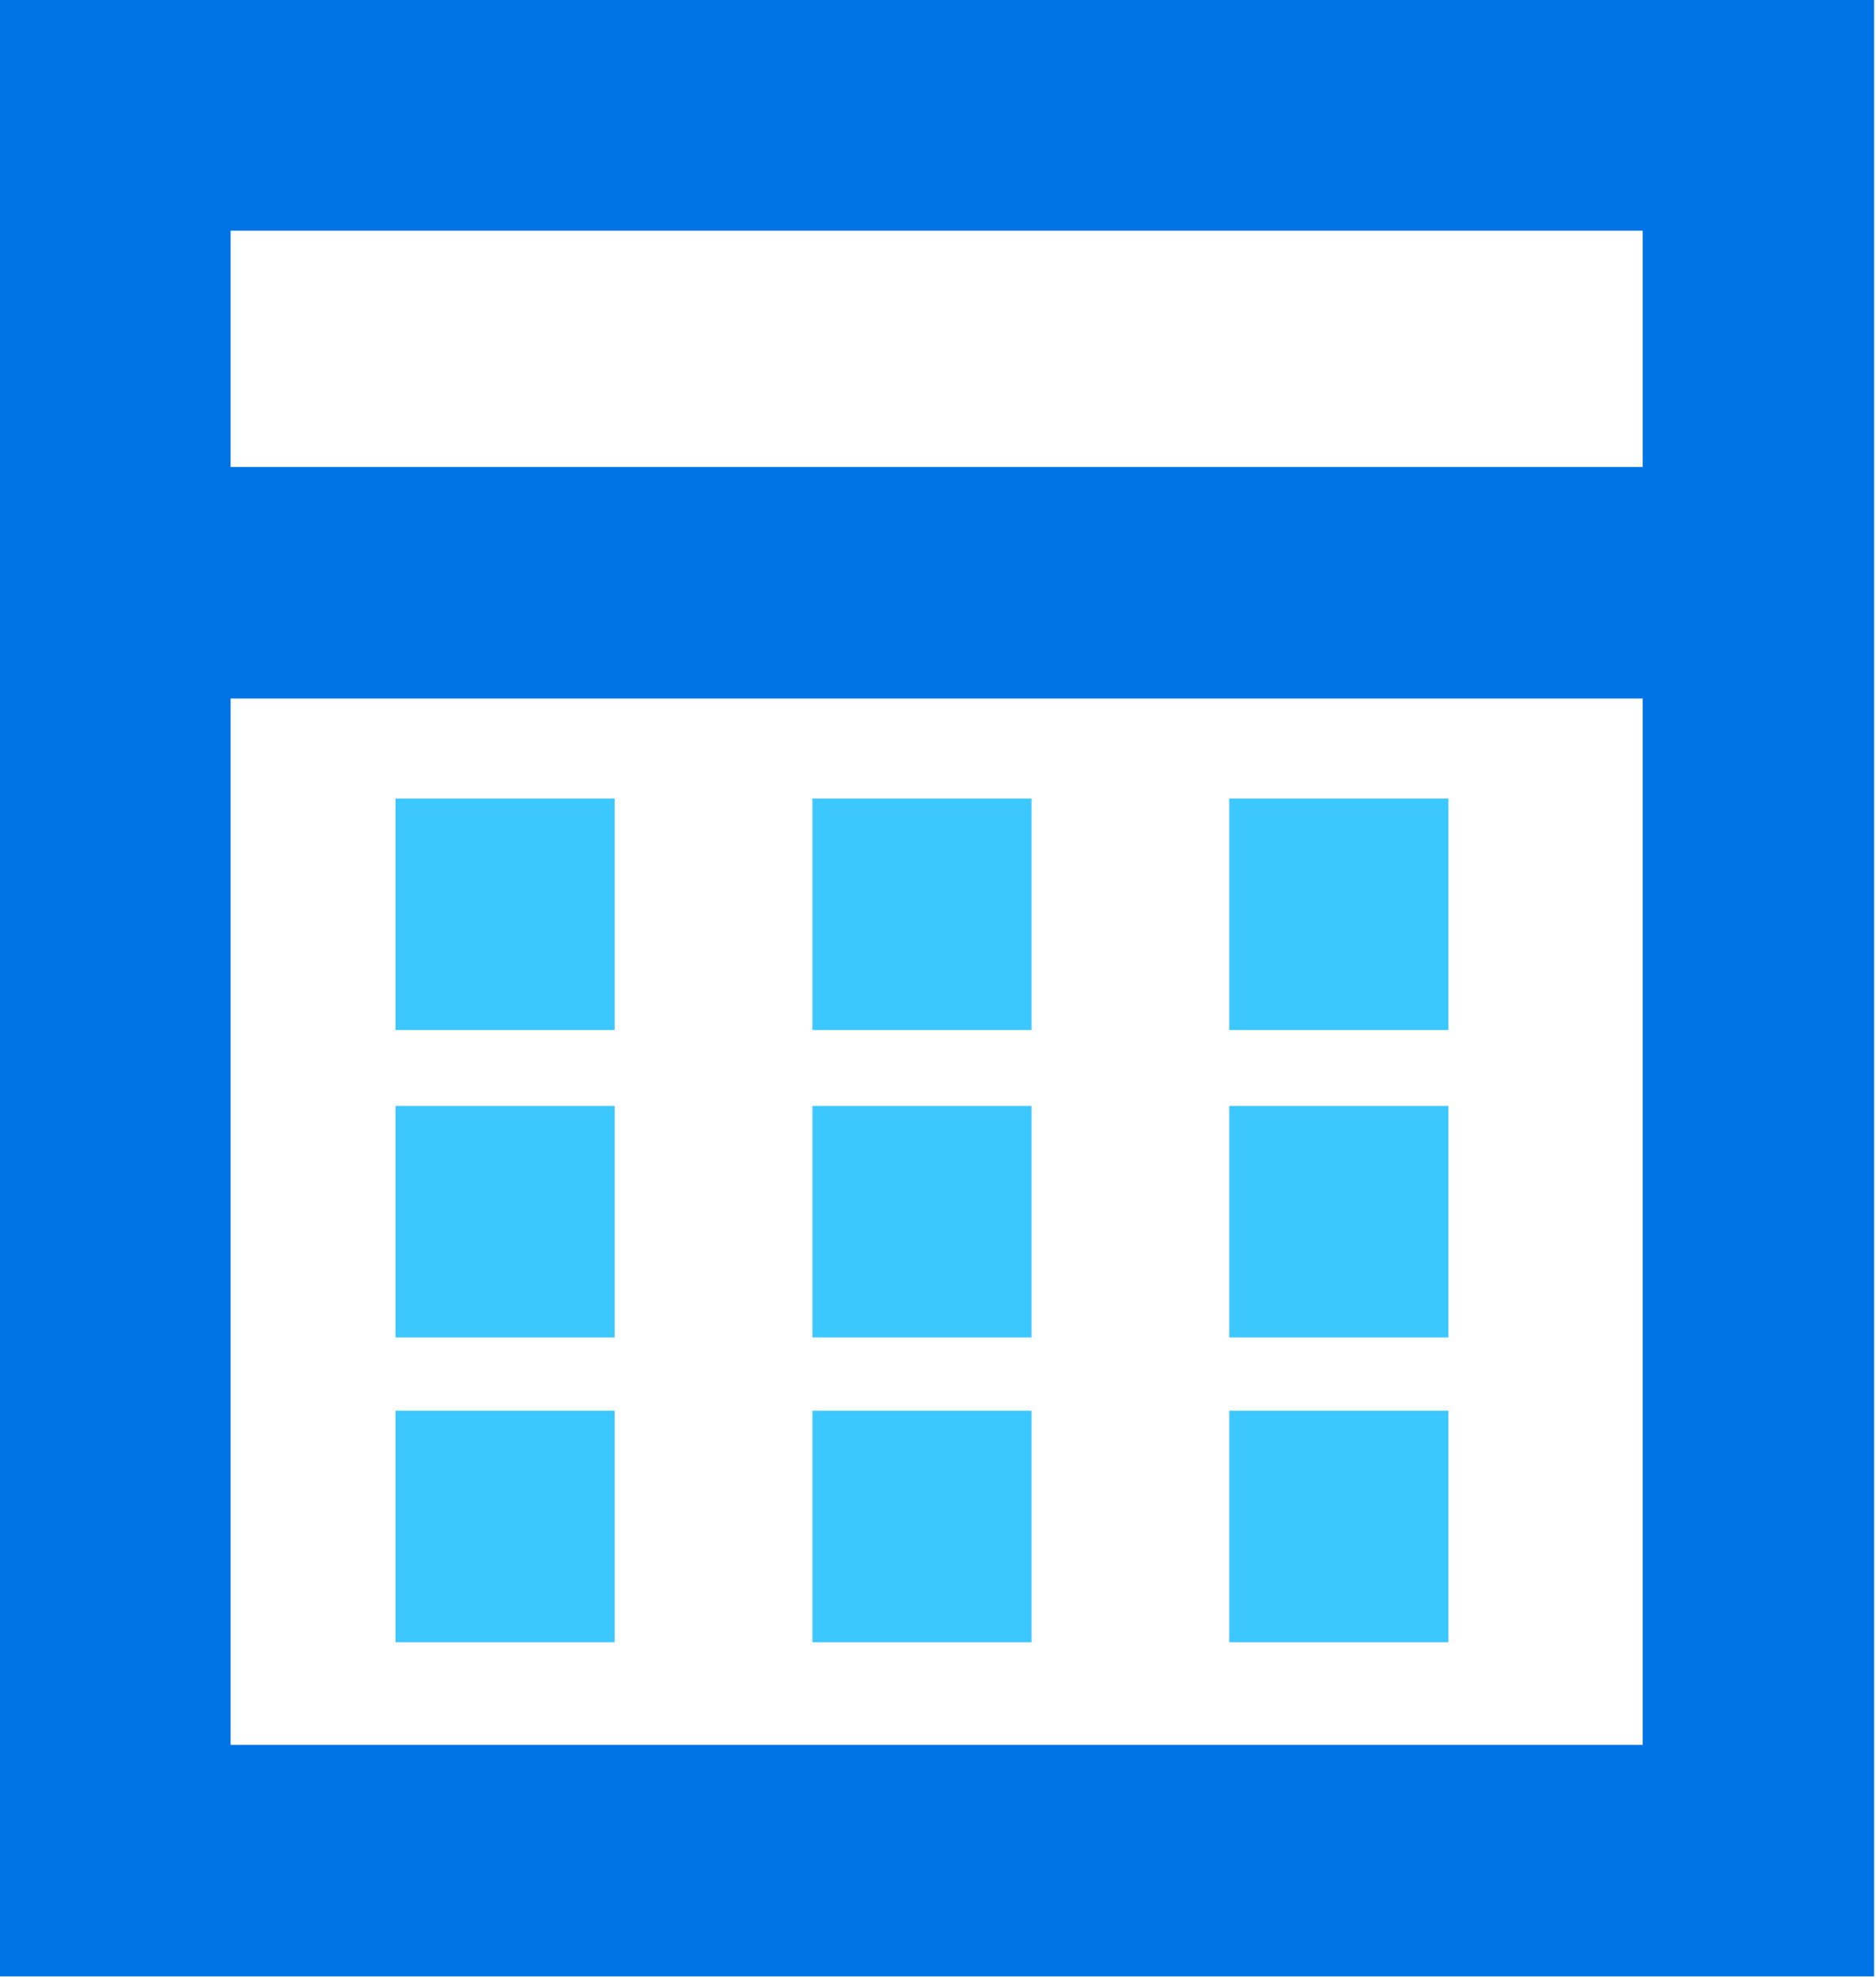 <?xml version="1.0" encoding="UTF-8"?> <svg xmlns="http://www.w3.org/2000/svg" xmlns:xlink="http://www.w3.org/1999/xlink" version="1.1" id="Layer_1" x="0px" y="0px" viewBox="0 0 70.2 74" style="enable-background:new 0 0 70.2 74;" xml:space="preserve"> <style type="text/css"> .st0{fill:none;stroke:#0073E6;stroke-width:8.66;stroke-miterlimit:10;} .st1{fill:none;stroke:#3DC7FF;stroke-width:8.66;stroke-miterlimit:10;} </style> <path class="st0" d="M65.8,50.6V4.3H4.3v46.3 M65.8,69.6V21.8l0,0H4.3v47.8H65.8z"></path> <path class="st1" d="M54.2,57.1H46 M54.2,45.7H46 M54.2,34.2H46 M38.6,57.1h-8.2 M38.6,45.7h-8.2 M38.6,34.2h-8.2 M23,57.1h-8.2 M23,45.7h-8.2 M23,34.2h-8.2"></path> </svg> 